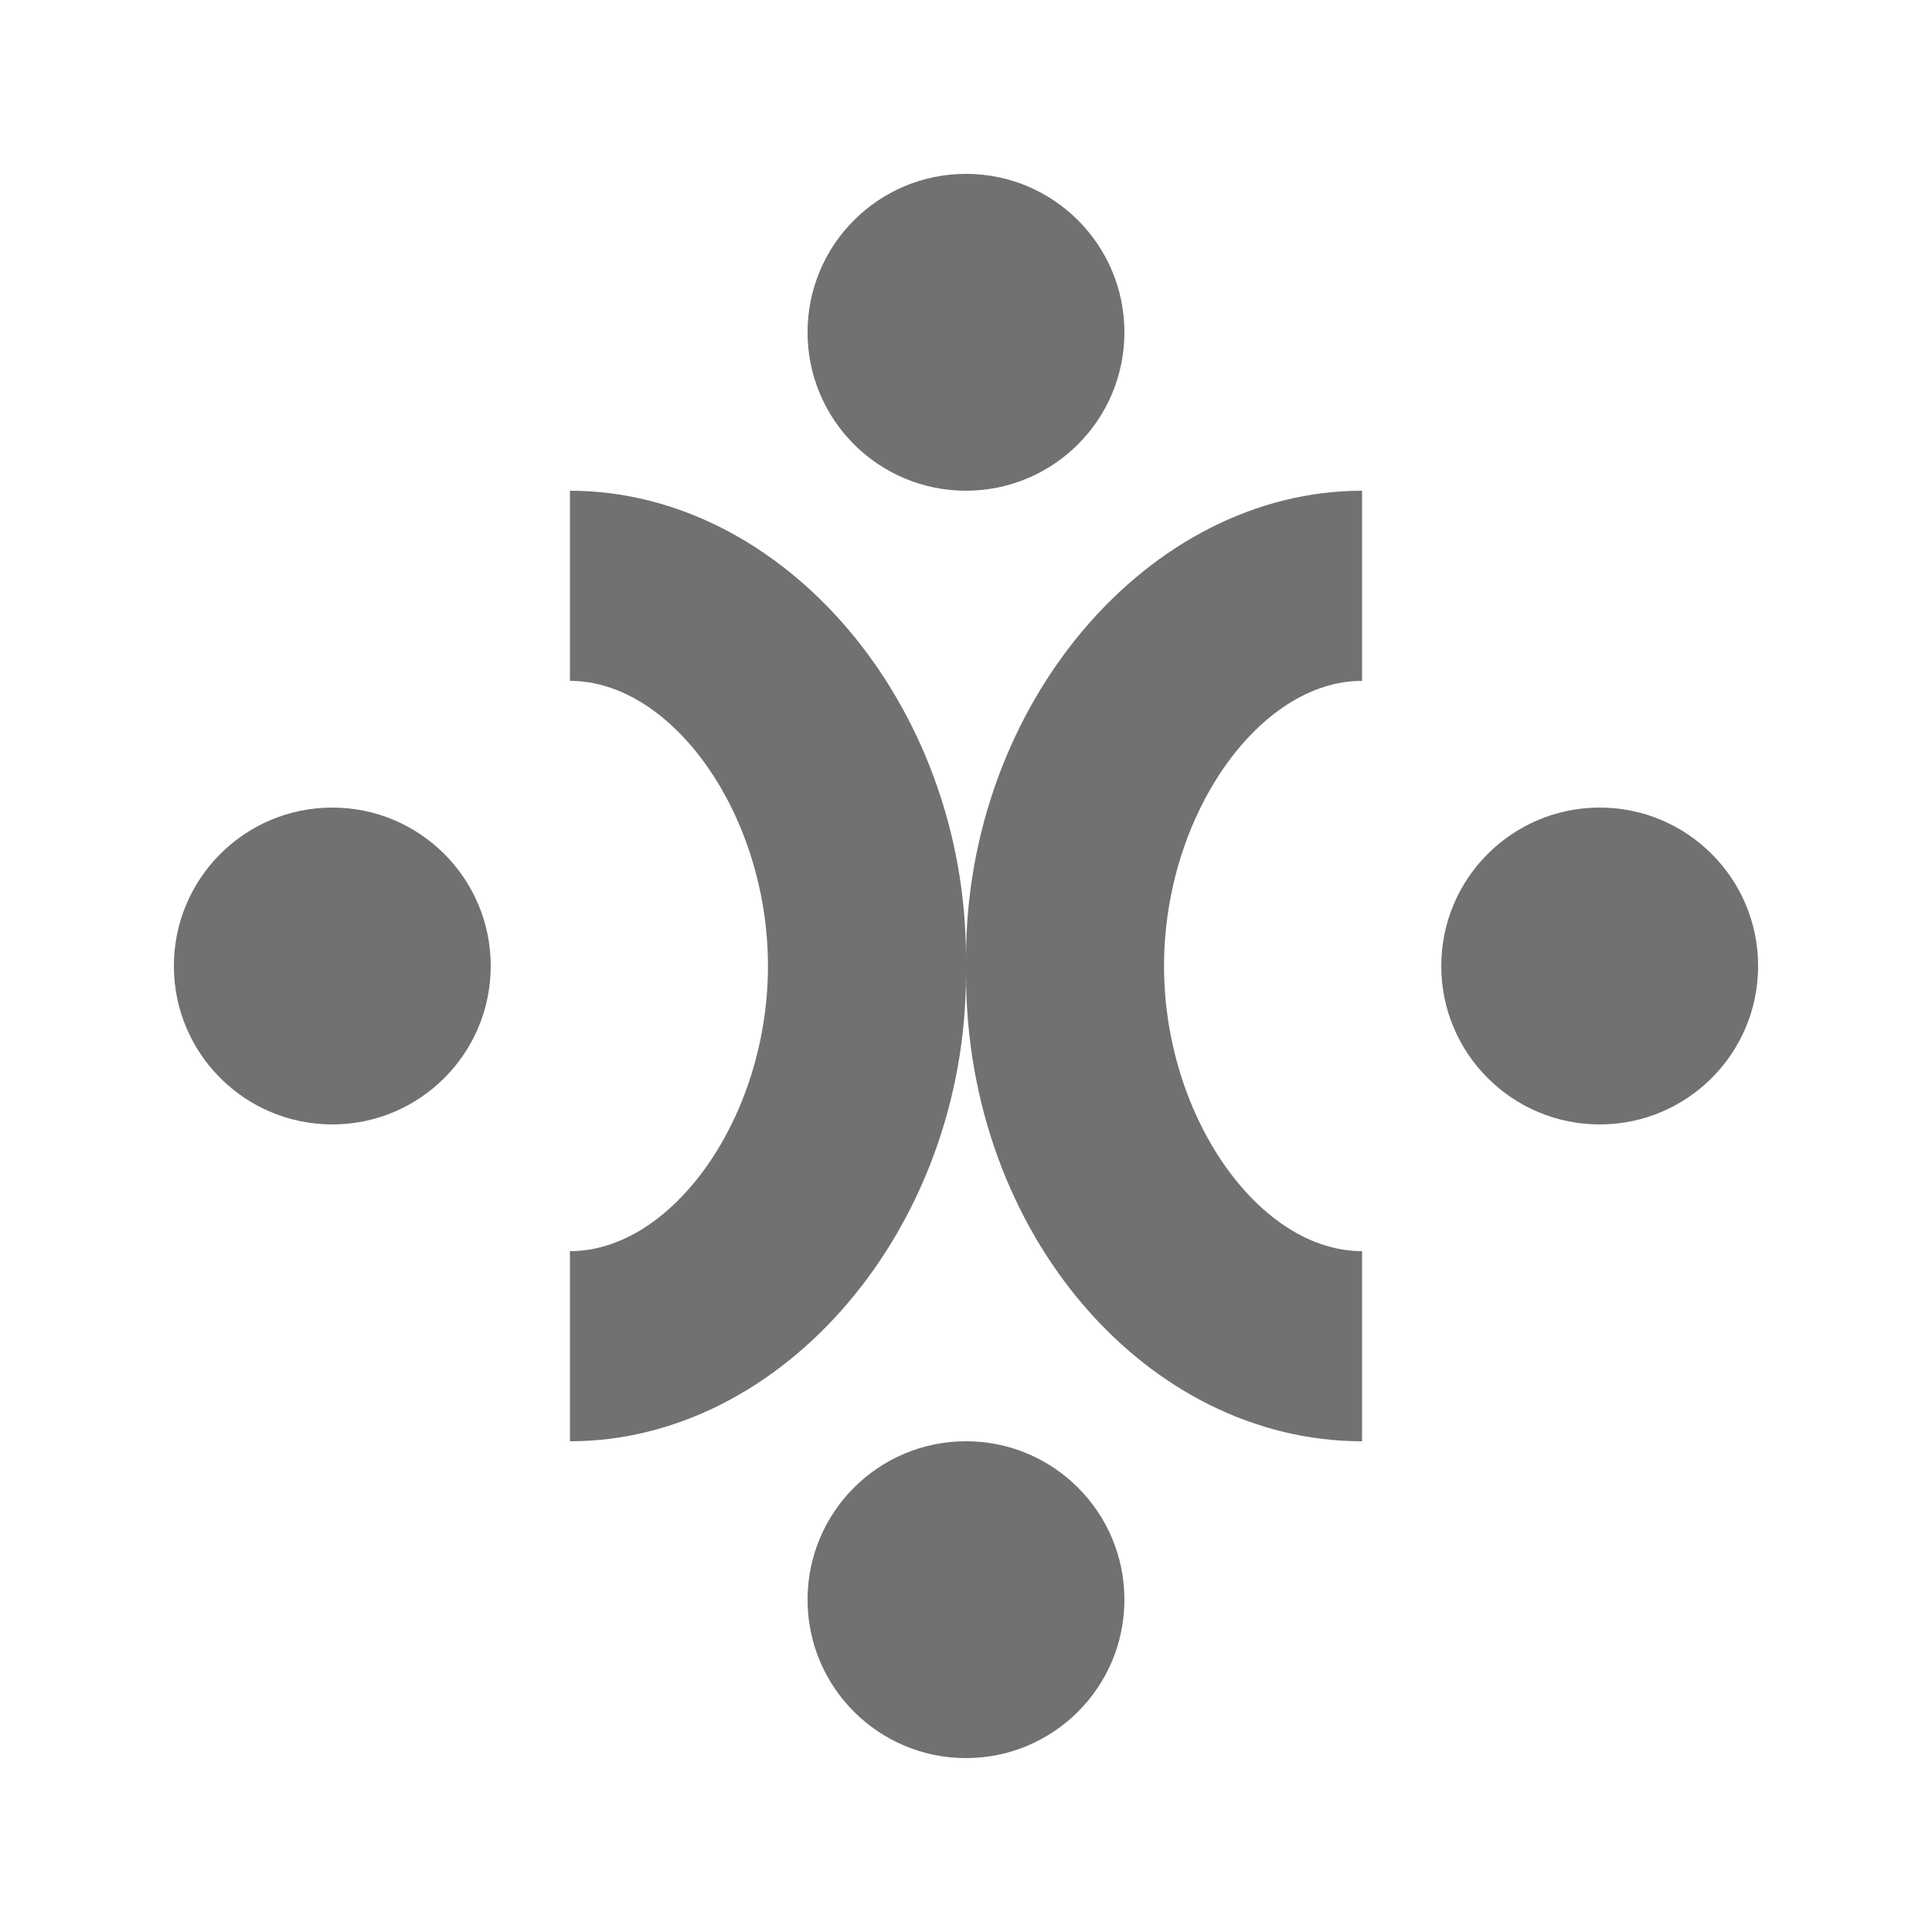 <?xml version="1.0" encoding="UTF-8"?>
<!-- Uploaded to: ICON Repo, www.svgrepo.com, Generator: ICON Repo Mixer Tools -->
<svg width="800px" height="800px" version="1.1" viewBox="144 144 512 512" xmlns="http://www.w3.org/2000/svg">
 <g fill="#717171">
  <path d="m441.98 232.06c0 23.188-18.797 41.984-41.984 41.984s-41.984-18.797-41.984-41.984 18.797-41.984 41.984-41.984 41.984 18.797 41.984 41.984"/>
  <path d="m441.98 567.93c0 23.188-18.797 41.984-41.984 41.984s-41.984-18.797-41.984-41.984 18.797-41.984 41.984-41.984 41.984 18.797 41.984 41.984"/>
  <path d="m609.92 400c0 23.188-18.797 41.984-41.984 41.984s-41.984-18.797-41.984-41.984 18.797-41.984 41.984-41.984 41.984 18.797 41.984 41.984"/>
  <path d="m274.05 400c0 23.188-18.797 41.984-41.984 41.984s-41.984-18.797-41.984-41.984 18.797-41.984 41.984-41.984 41.984 18.797 41.984 41.984"/>
  <path d="m504.96 324.43v-50.379c-56.68 0-104.96 56.68-104.96 123.85 0.004-67.172-48.281-123.85-104.96-123.85v50.383c27.289 0 52.48 35.688 52.48 75.57s-25.191 75.57-52.48 75.57v50.379c56.68 0 104.96-56.68 104.96-123.85 0 69.273 48.281 123.85 104.96 123.85v-50.383c-27.289 0-52.48-35.688-52.48-75.57 0-39.883 25.188-75.57 52.477-75.57z"/>
 </g>
</svg>